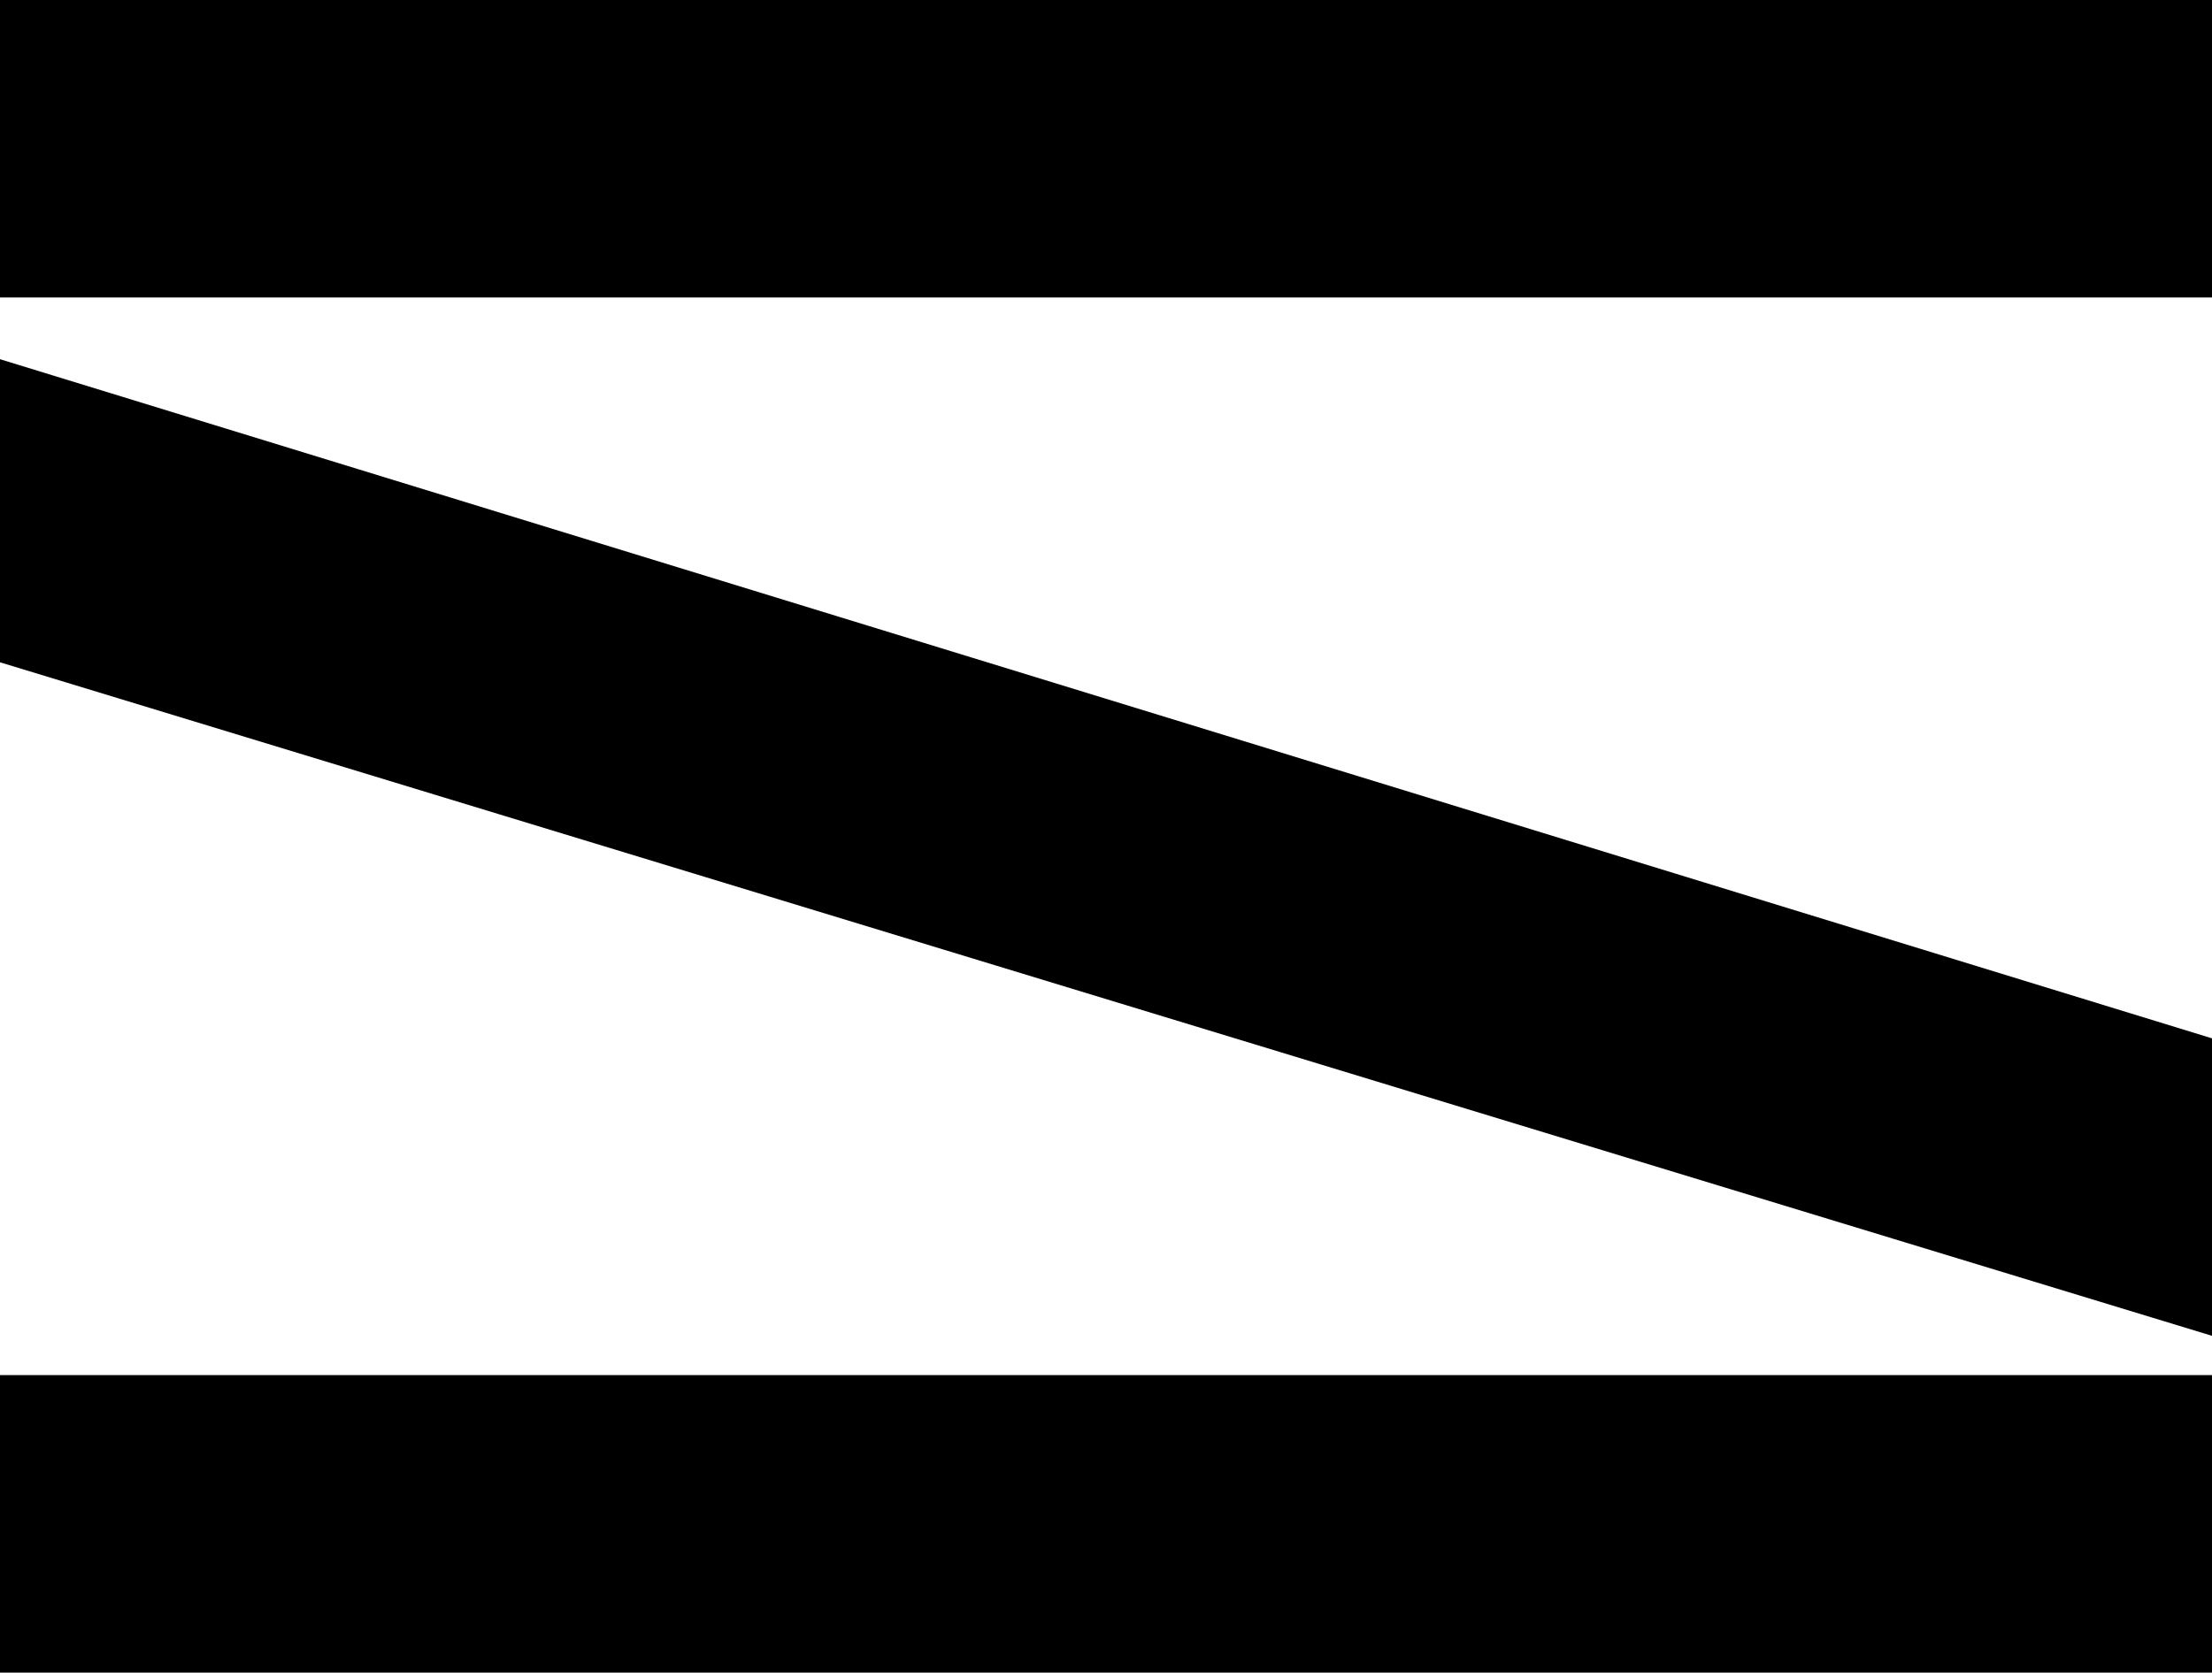 <?xml version="1.0" encoding="utf-8"?>
<!-- Generator: Adobe Illustrator 26.5.1, SVG Export Plug-In . SVG Version: 6.00 Build 0)  -->
<svg version="1.1" id="Layer_1" xmlns="http://www.w3.org/2000/svg" xmlns:xlink="http://www.w3.org/1999/xlink" x="0px" y="0px"
	 viewBox="0 0 39.4 29.9" enable-background="new 0 0 39.4 29.9" xml:space="preserve">
<g>
	<g>
		<rect x="0" y="0" width="39.4" height="5.3"/>
	</g>
	<g>
		<polygon points="39.4,18.5 39.4,23.8 0,11.8 0,6.4 		"/>
		<rect x="0" y="24.5" width="39.4" height="5.3"/>
	</g>
</g>
</svg>
